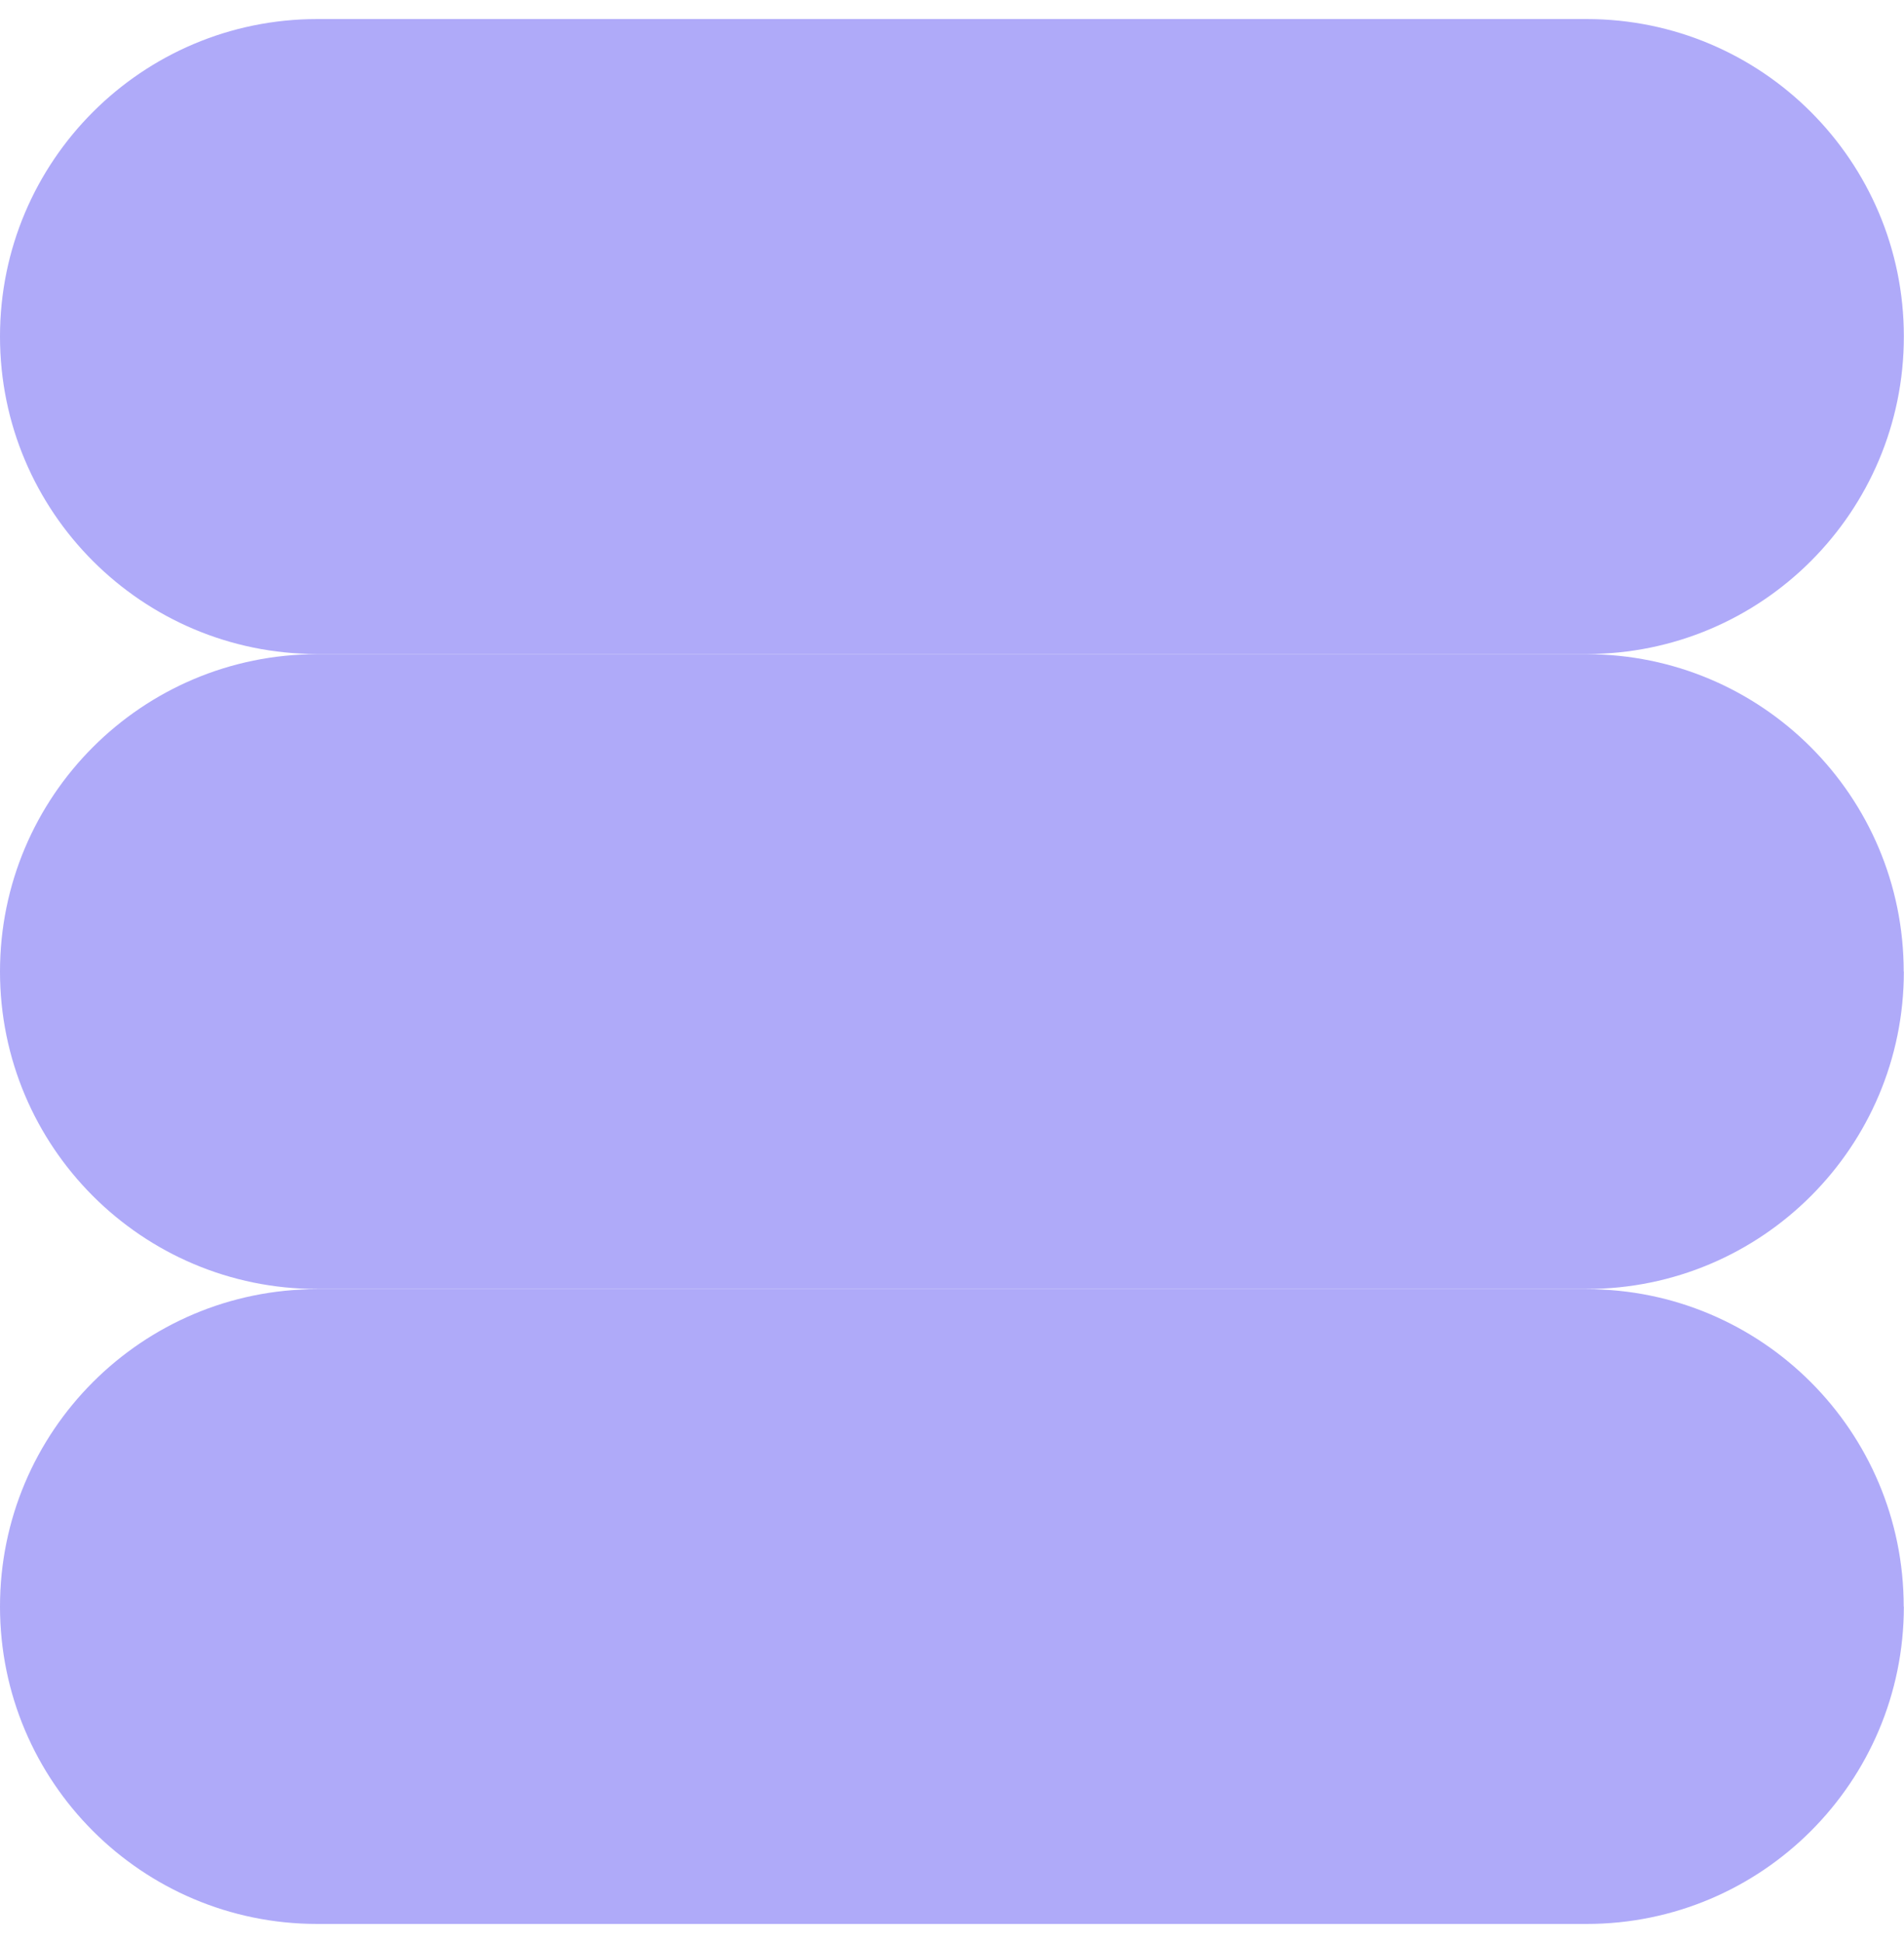 <svg width="50" height="51" viewBox="0 0 50 51" fill="none" xmlns="http://www.w3.org/2000/svg">
<path d="M41.66 33.838C46.264 33.838 49.992 37.569 49.992 42.169H49.996C49.996 46.772 46.264 50.5 41.665 50.5H8.331C3.728 50.5 0 46.768 0 42.169C0 37.565 3.732 33.838 8.331 33.838H41.66ZM41.66 17.171C46.264 17.171 49.992 20.902 49.992 25.502H49.996C49.996 30.105 46.264 33.833 41.665 33.833H8.331C3.728 33.833 0 30.102 0 25.502C1.28839e-05 20.898 3.732 17.171 8.331 17.171H41.66ZM41.665 0.5C46.266 0.5 49.996 4.23 49.996 8.831V8.835C49.996 13.436 46.266 17.167 41.665 17.167H8.331C3.73 17.167 0 13.436 0 8.835V8.831C6.85486e-05 4.23 3.73 0.5 8.331 0.5H41.665Z" fill="#AFAAF9"/>
</svg>
